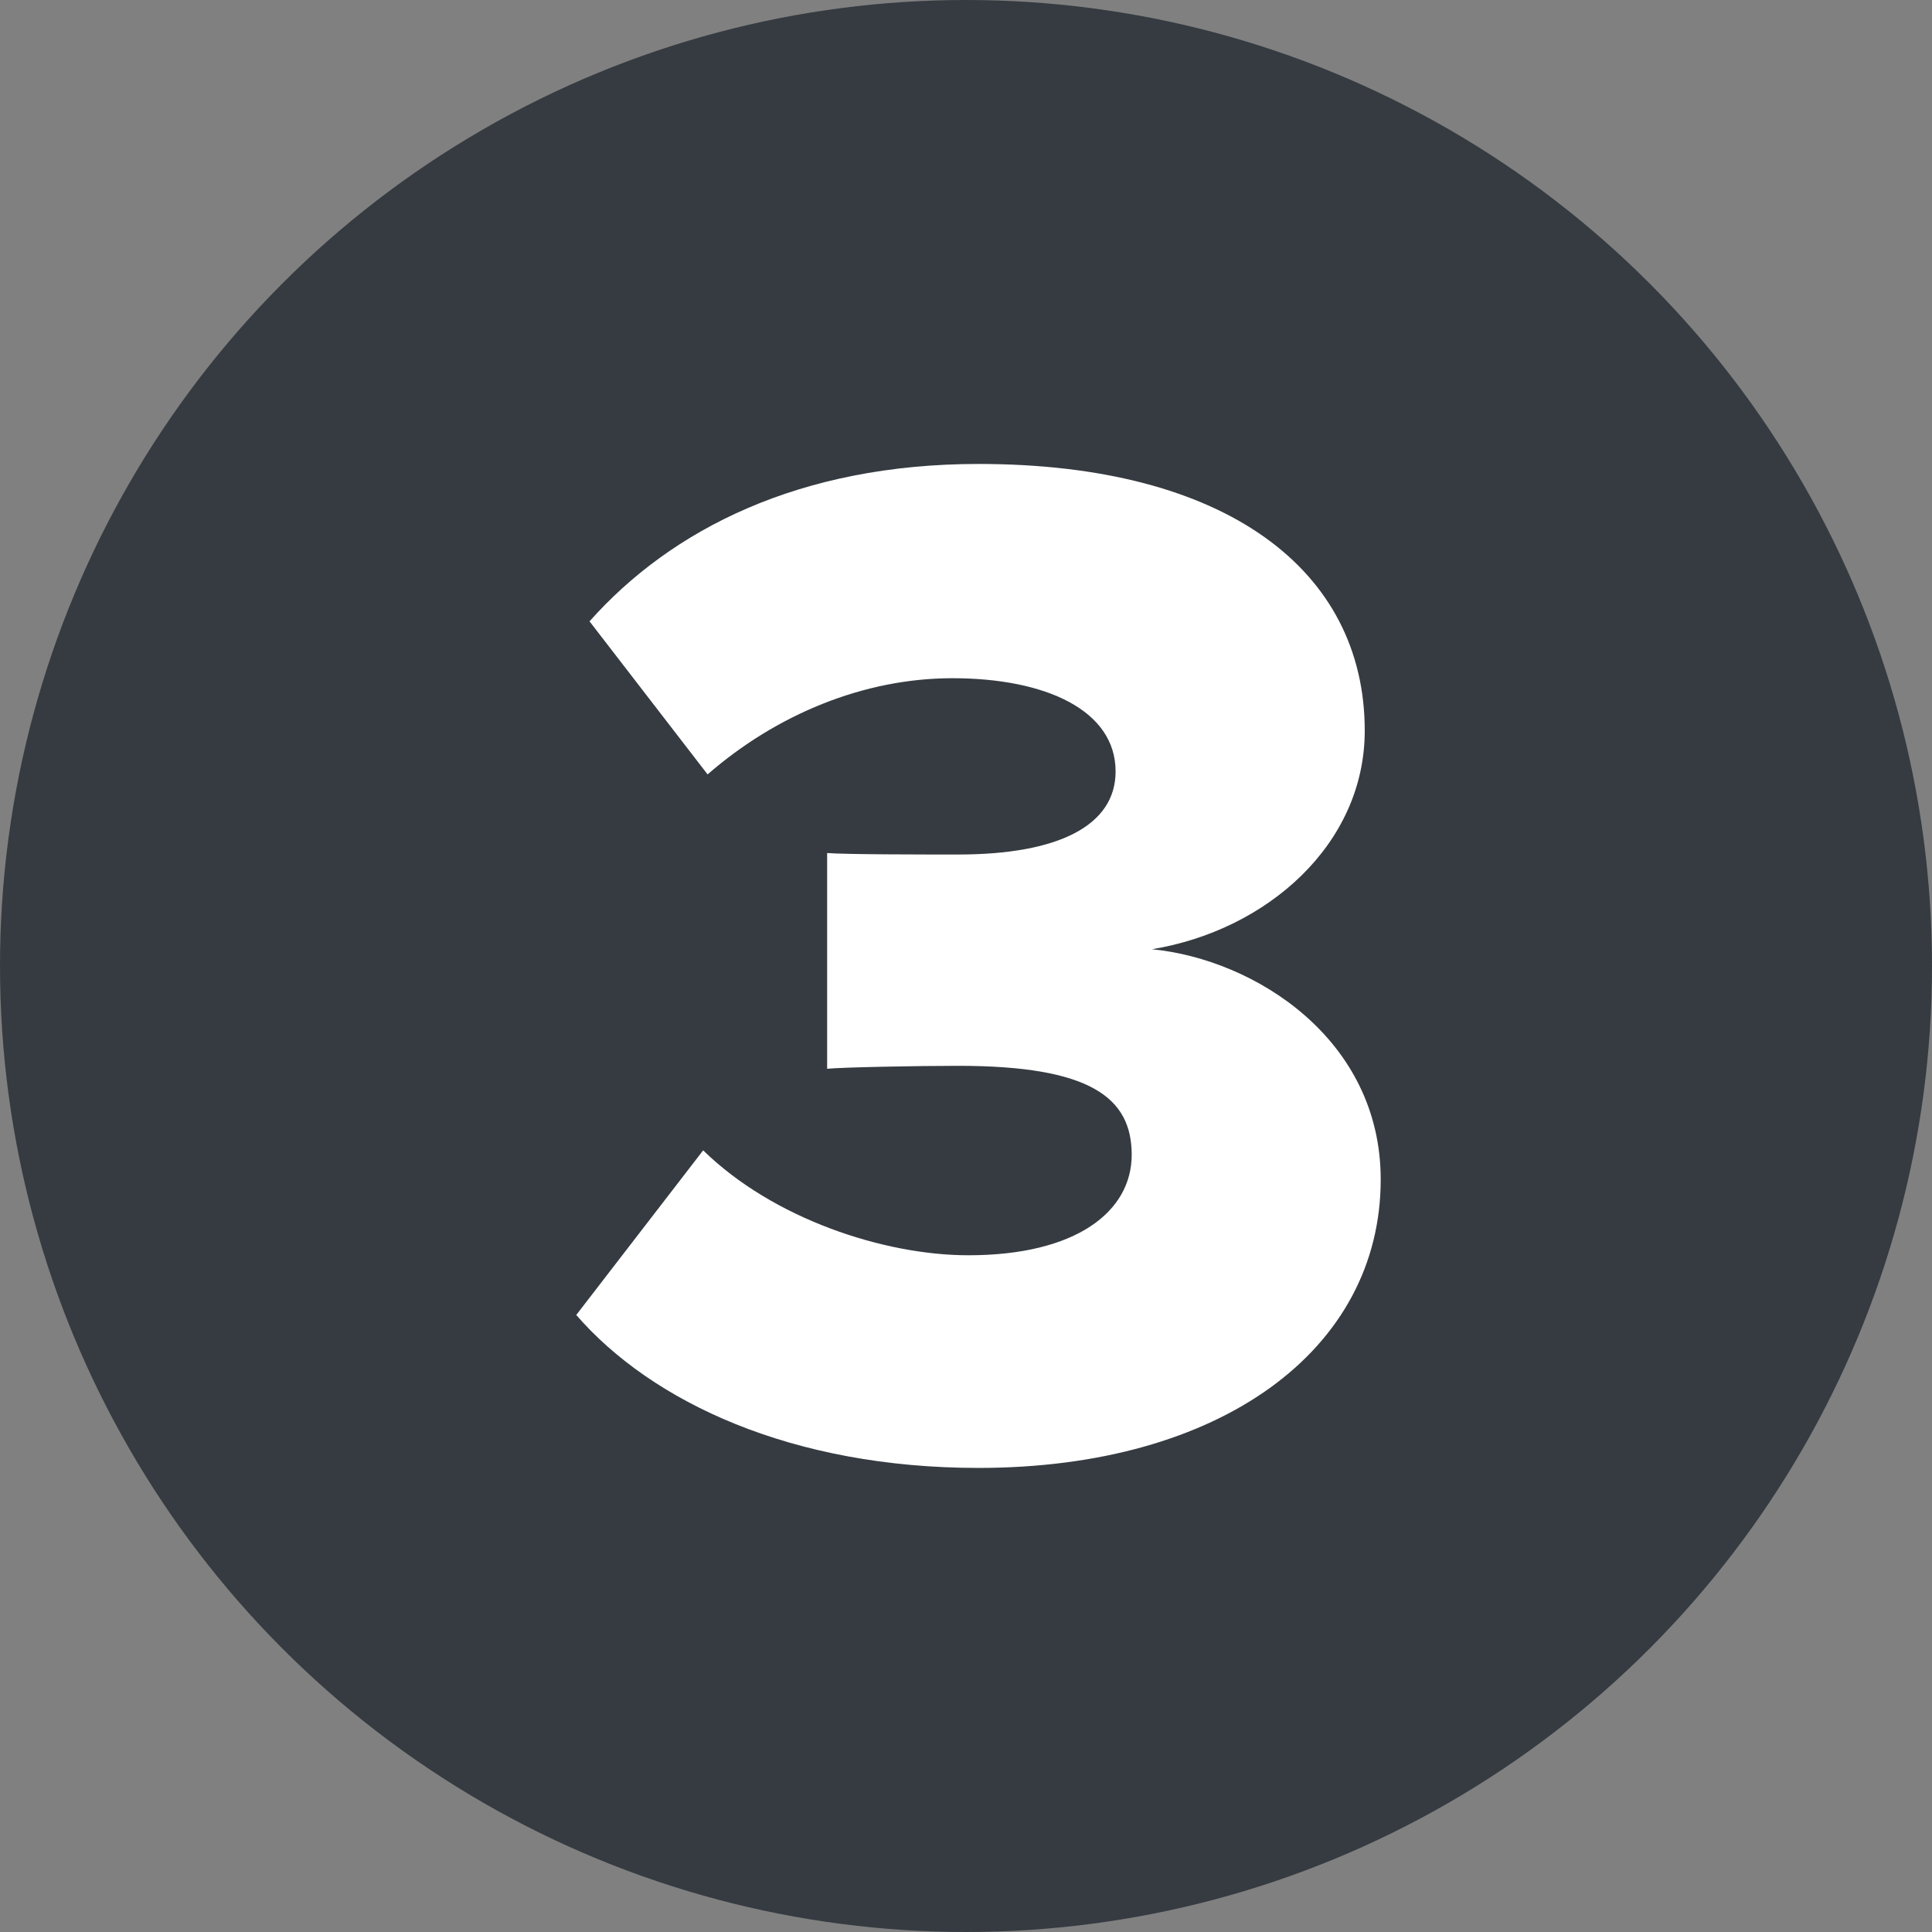 <svg xmlns="http://www.w3.org/2000/svg" xmlns:xlink="http://www.w3.org/1999/xlink" id="Layer_1" x="0px" y="0px" viewBox="0 0 144 144" style="enable-background:new 0 0 144 144;" xml:space="preserve"><rect x="0" y="0" width="144" height="144" fill="#808080" stroke="none"/><style type="text/css">	.st0{fill:#353B41;}	.st1{fill:#FFFFFF;}</style><circle class="st0" cx="72" cy="72" r="72"></circle><g>	<g>		<path class="st1" d="M52.41,85.74c5.21,5.1,13.47,7.82,19.77,7.82c8.04,0,12.17-3.26,12.17-7.49c0-4.24-3.04-6.63-12.93-6.63   c-3.15,0-8.69,0.11-9.77,0.22V63.58c1.41,0.11,7.06,0.11,9.77,0.11c7.49,0,11.73-2.17,11.73-6.19c0-4.56-5.21-6.95-12.16-6.95   c-6.63,0-13.14,2.72-18.25,7.17l-8.8-11.41c6.08-6.84,15.64-11.73,29-11.73c18.47,0,28.78,7.93,28.78,19.88   c0,8.47-7.28,14.88-15.86,16.29c7.71,0.76,17.05,6.73,17.05,17.16c0,12.71-11.95,21.5-29.98,21.5c-13.9,0-24.33-4.89-29.98-11.4   L52.41,85.74z"></path>	</g></g></svg>